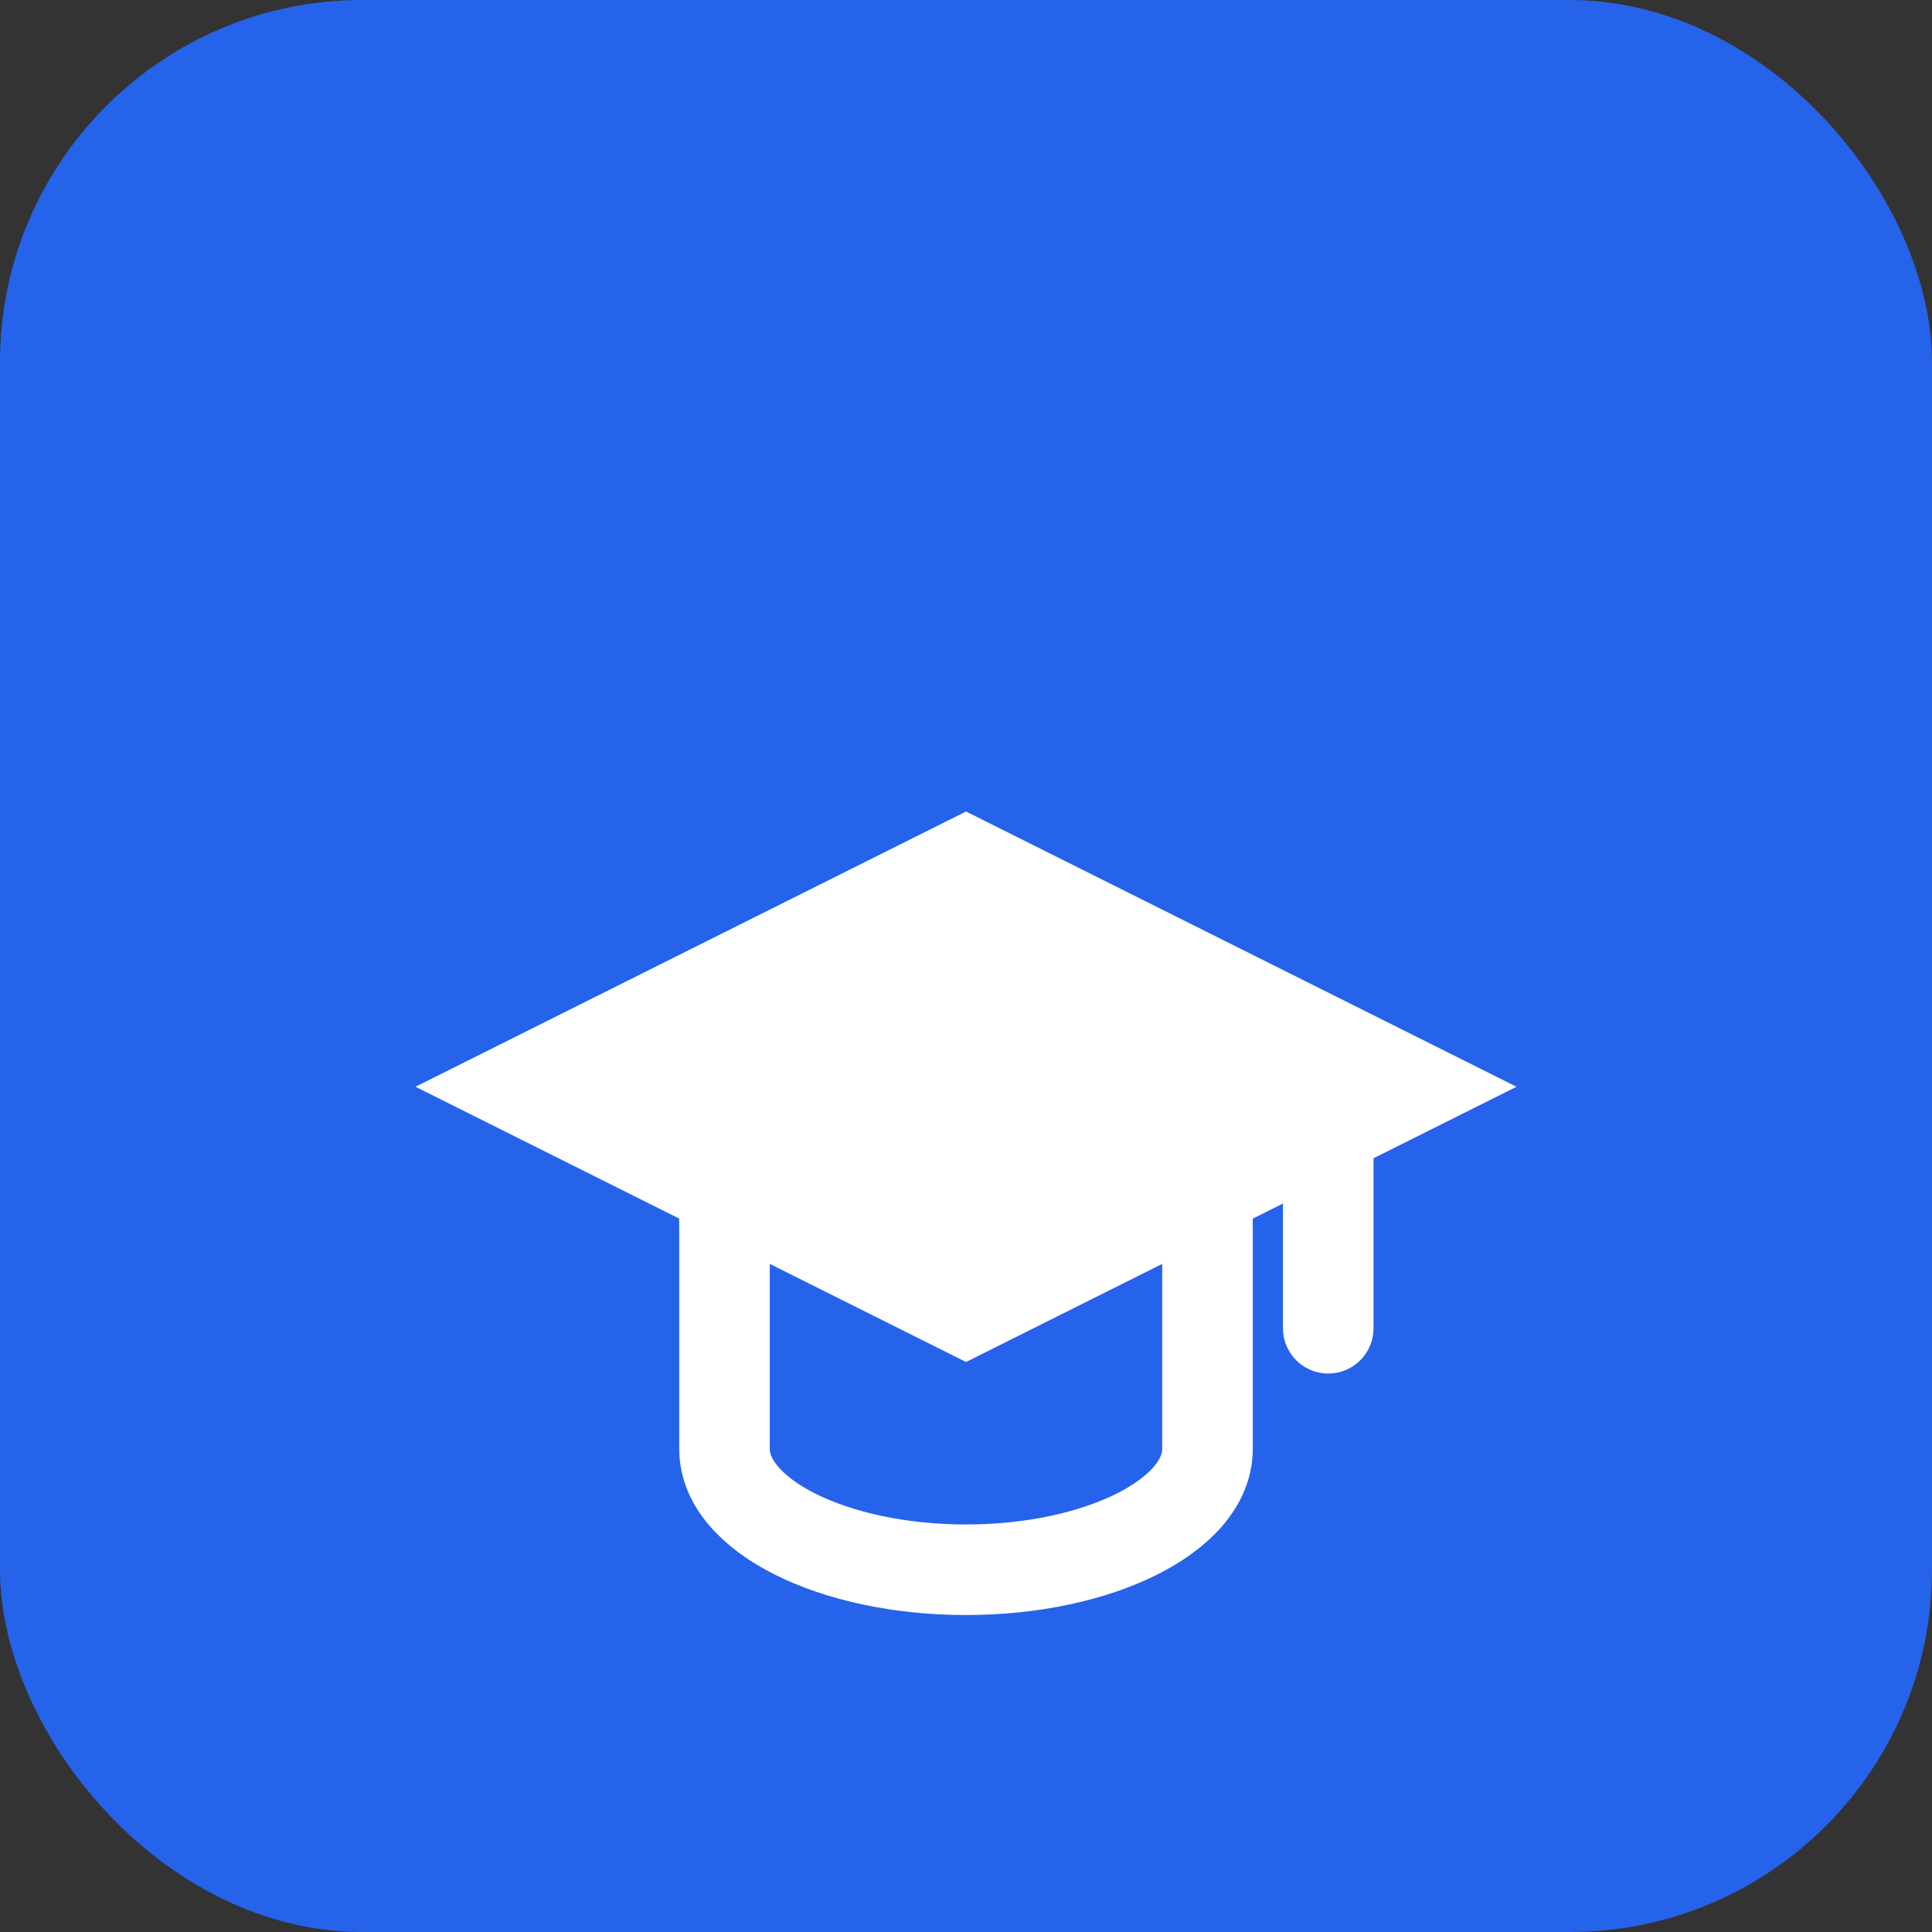 <svg xmlns="http://www.w3.org/2000/svg" width="32" height="32" viewBox="0 0 32 32" fill="none">
  <rect x="0" y="0" width="32" height="32" fill="#333333" stroke="none"/>
  <rect width="32" height="32" rx="6" fill="#2563eb"/>
  <g transform="translate(6, 8)">
    <!-- Graduation cap -->
    <path d="M10 6L2 10L10 14L18 10L10 6Z" fill="#ffffff" stroke="#ffffff" stroke-width="1"/>
    <path d="M6 12V16C6 17.1 7.8 18 10 18S14 17.1 14 16V12" fill="none" stroke="#ffffff" stroke-width="1.5" stroke-linecap="round"/>
    <path d="M16 10V14" stroke="#ffffff" stroke-width="1.5" stroke-linecap="round"/>
  </g>
</svg> 
